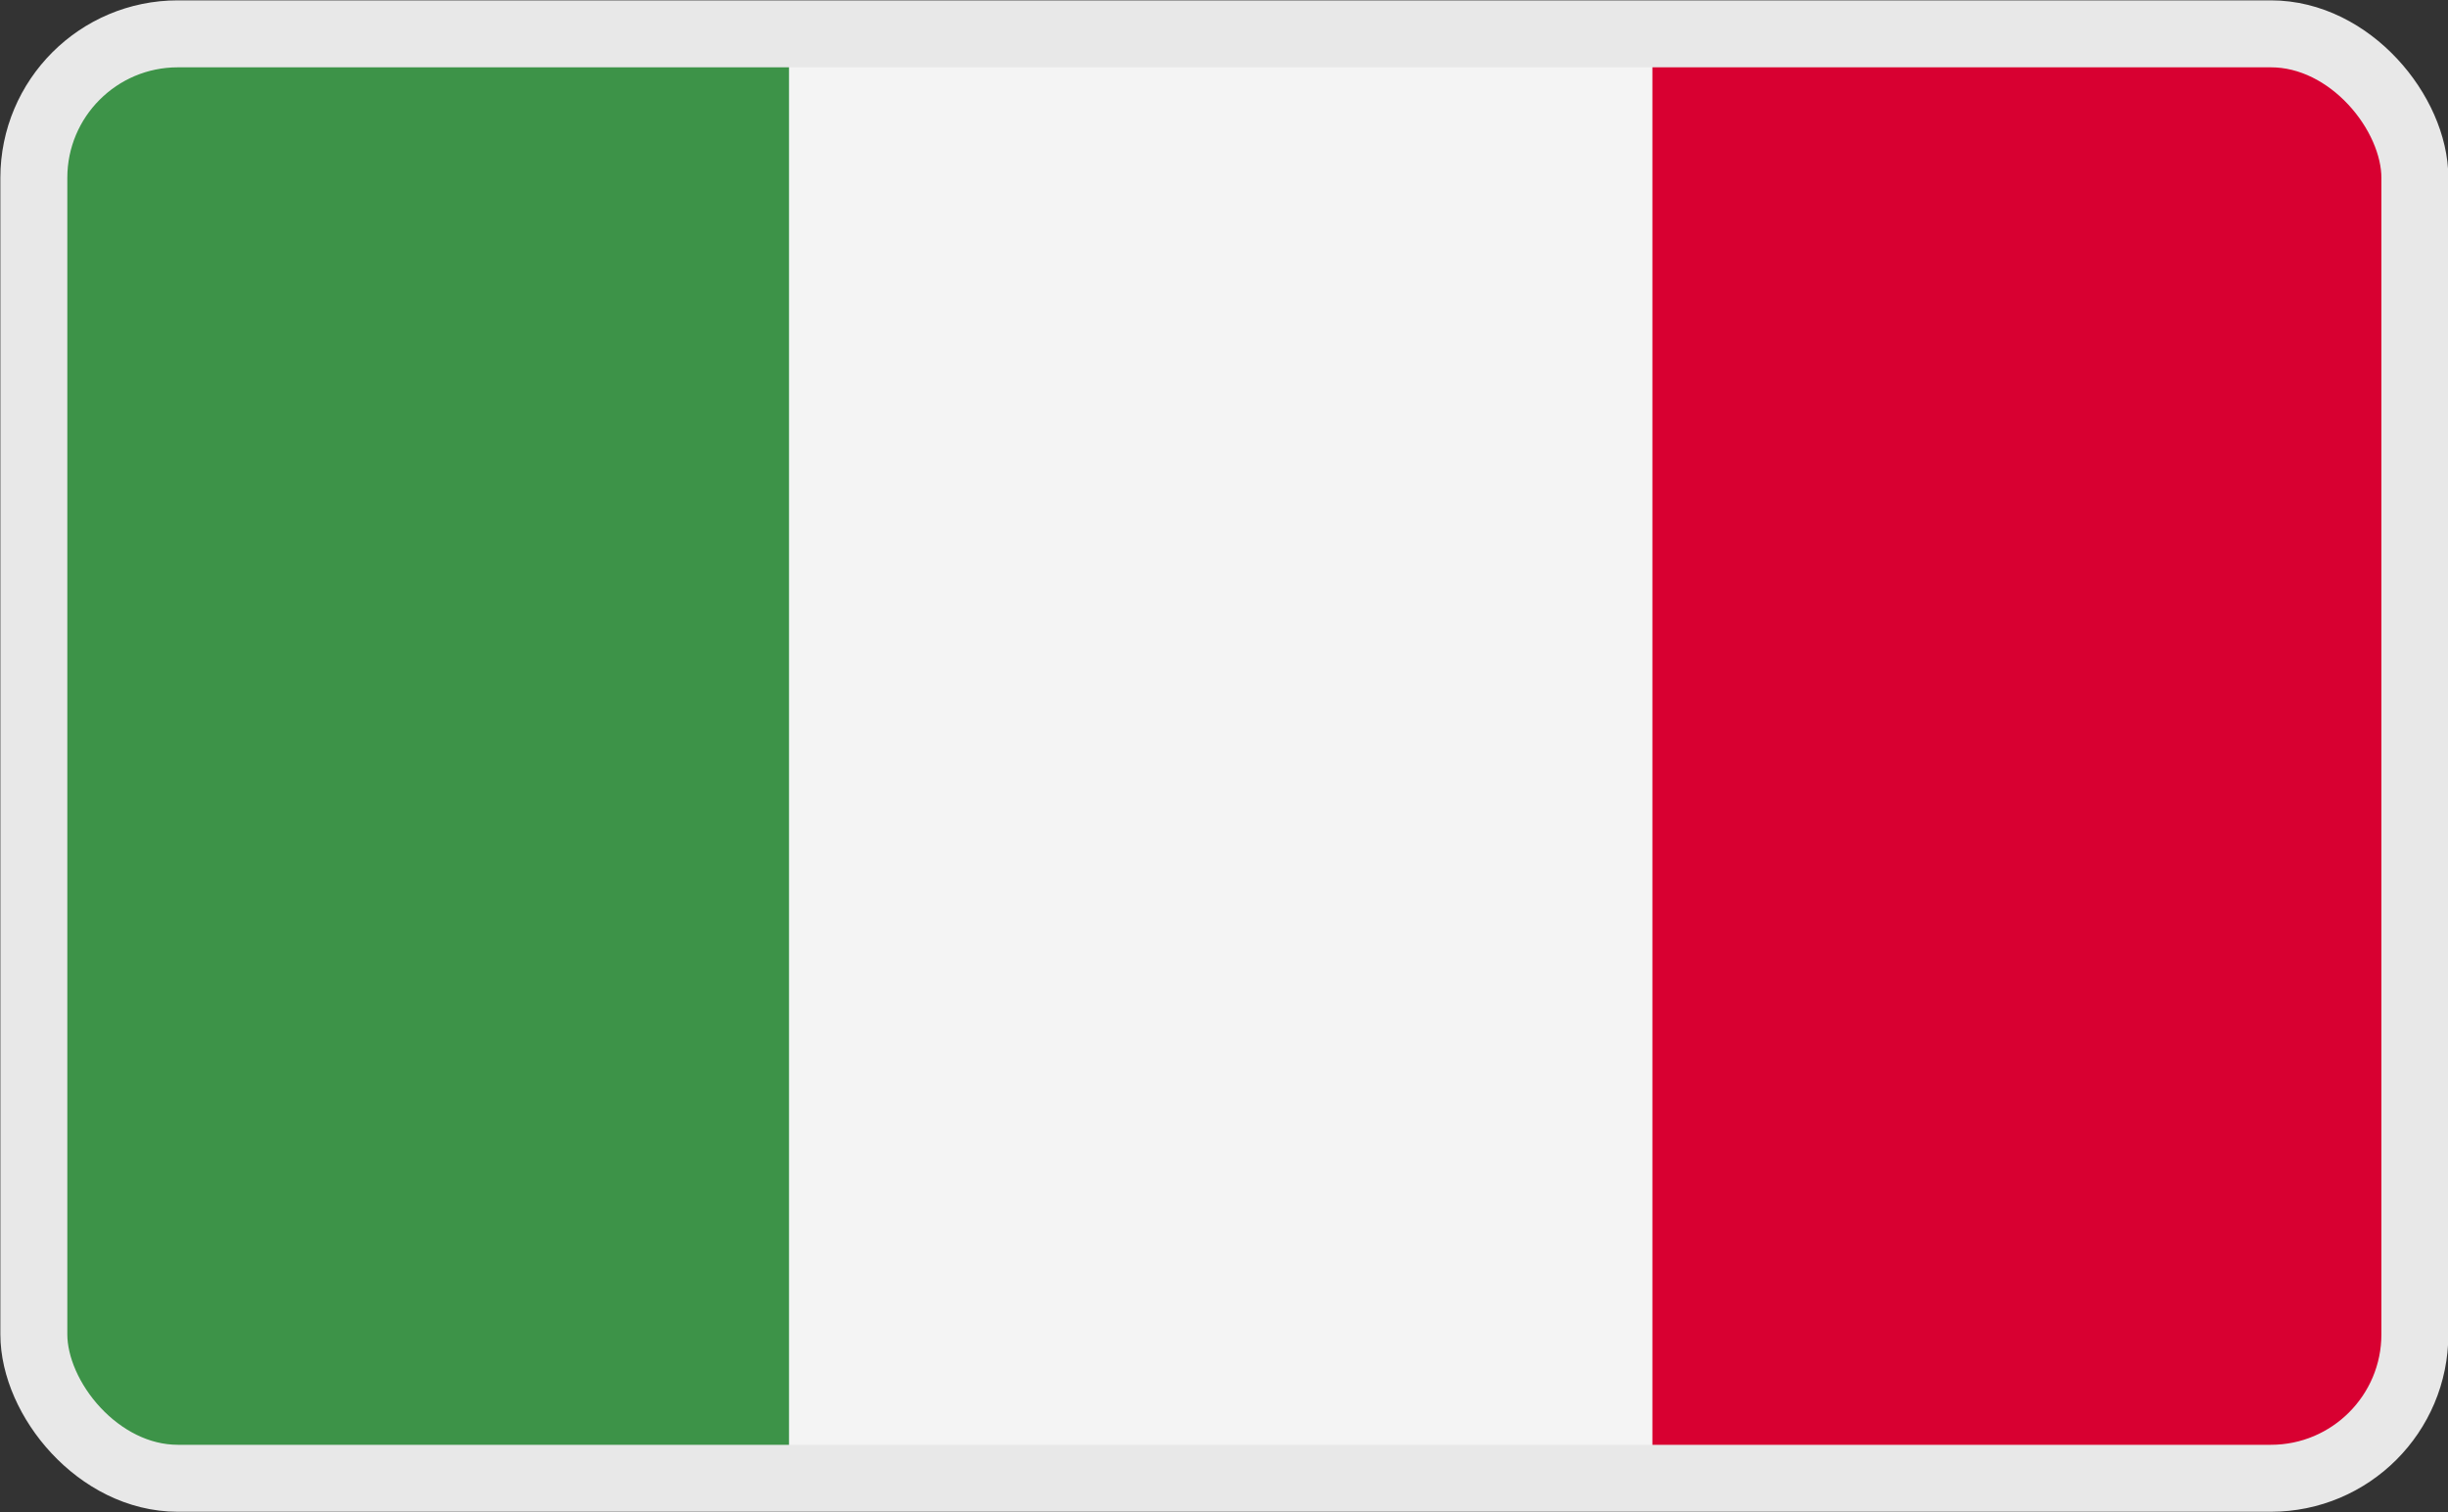 <svg id="Layer_1" data-name="Layer 1" xmlns="http://www.w3.org/2000/svg" viewBox="0 0 34 21"><rect x="0" y="0" width="34" height="21" fill="#333333" stroke="none"/><defs><style>.cls-1,.cls-3{fill:#fff;}.cls-1,.cls-9{stroke:#e8e8e8;stroke-miterlimit:10;stroke-width:0.93px;}.cls-2,.cls-9{fill:none;}.cls-4{clip-path:url(#clip-path);}.cls-5{clip-path:url(#clip-path-2);}.cls-6{fill:#3d9348;}.cls-7{fill:#f4f4f4;}.cls-8{fill:#d80031;}</style><clipPath id="clip-path"><rect id="_Rectangle_" data-name="&lt;Rectangle&gt;" class="cls-1" x="0.47" y="0.47" width="33.07" height="20.06" rx="2" ry="2"/></clipPath><clipPath id="clip-path-2"><rect class="cls-2" x="-1.03" y="0.06" width="35.97" height="20.98"/></clipPath></defs><title>Language_icon</title><rect id="_Rectangle_2" data-name="&lt;Rectangle&gt;" class="cls-3" x="0.47" y="0.47" width="33.07" height="20.06" rx="2" ry="2"/><g class="cls-4"><g class="cls-5"><rect class="cls-6" x="-1.03" y="0.06" width="11.99" height="20.98"/><rect class="cls-7" x="10.96" y="0.06" width="11.99" height="20.98"/><rect class="cls-8" x="22.95" y="0.06" width="11.99" height="20.98"/></g></g><rect id="_Rectangle_3" data-name="&lt;Rectangle&gt;" class="cls-9" x="0.47" y="0.47" width="33.07" height="20.06" rx="2" ry="2"/></svg>